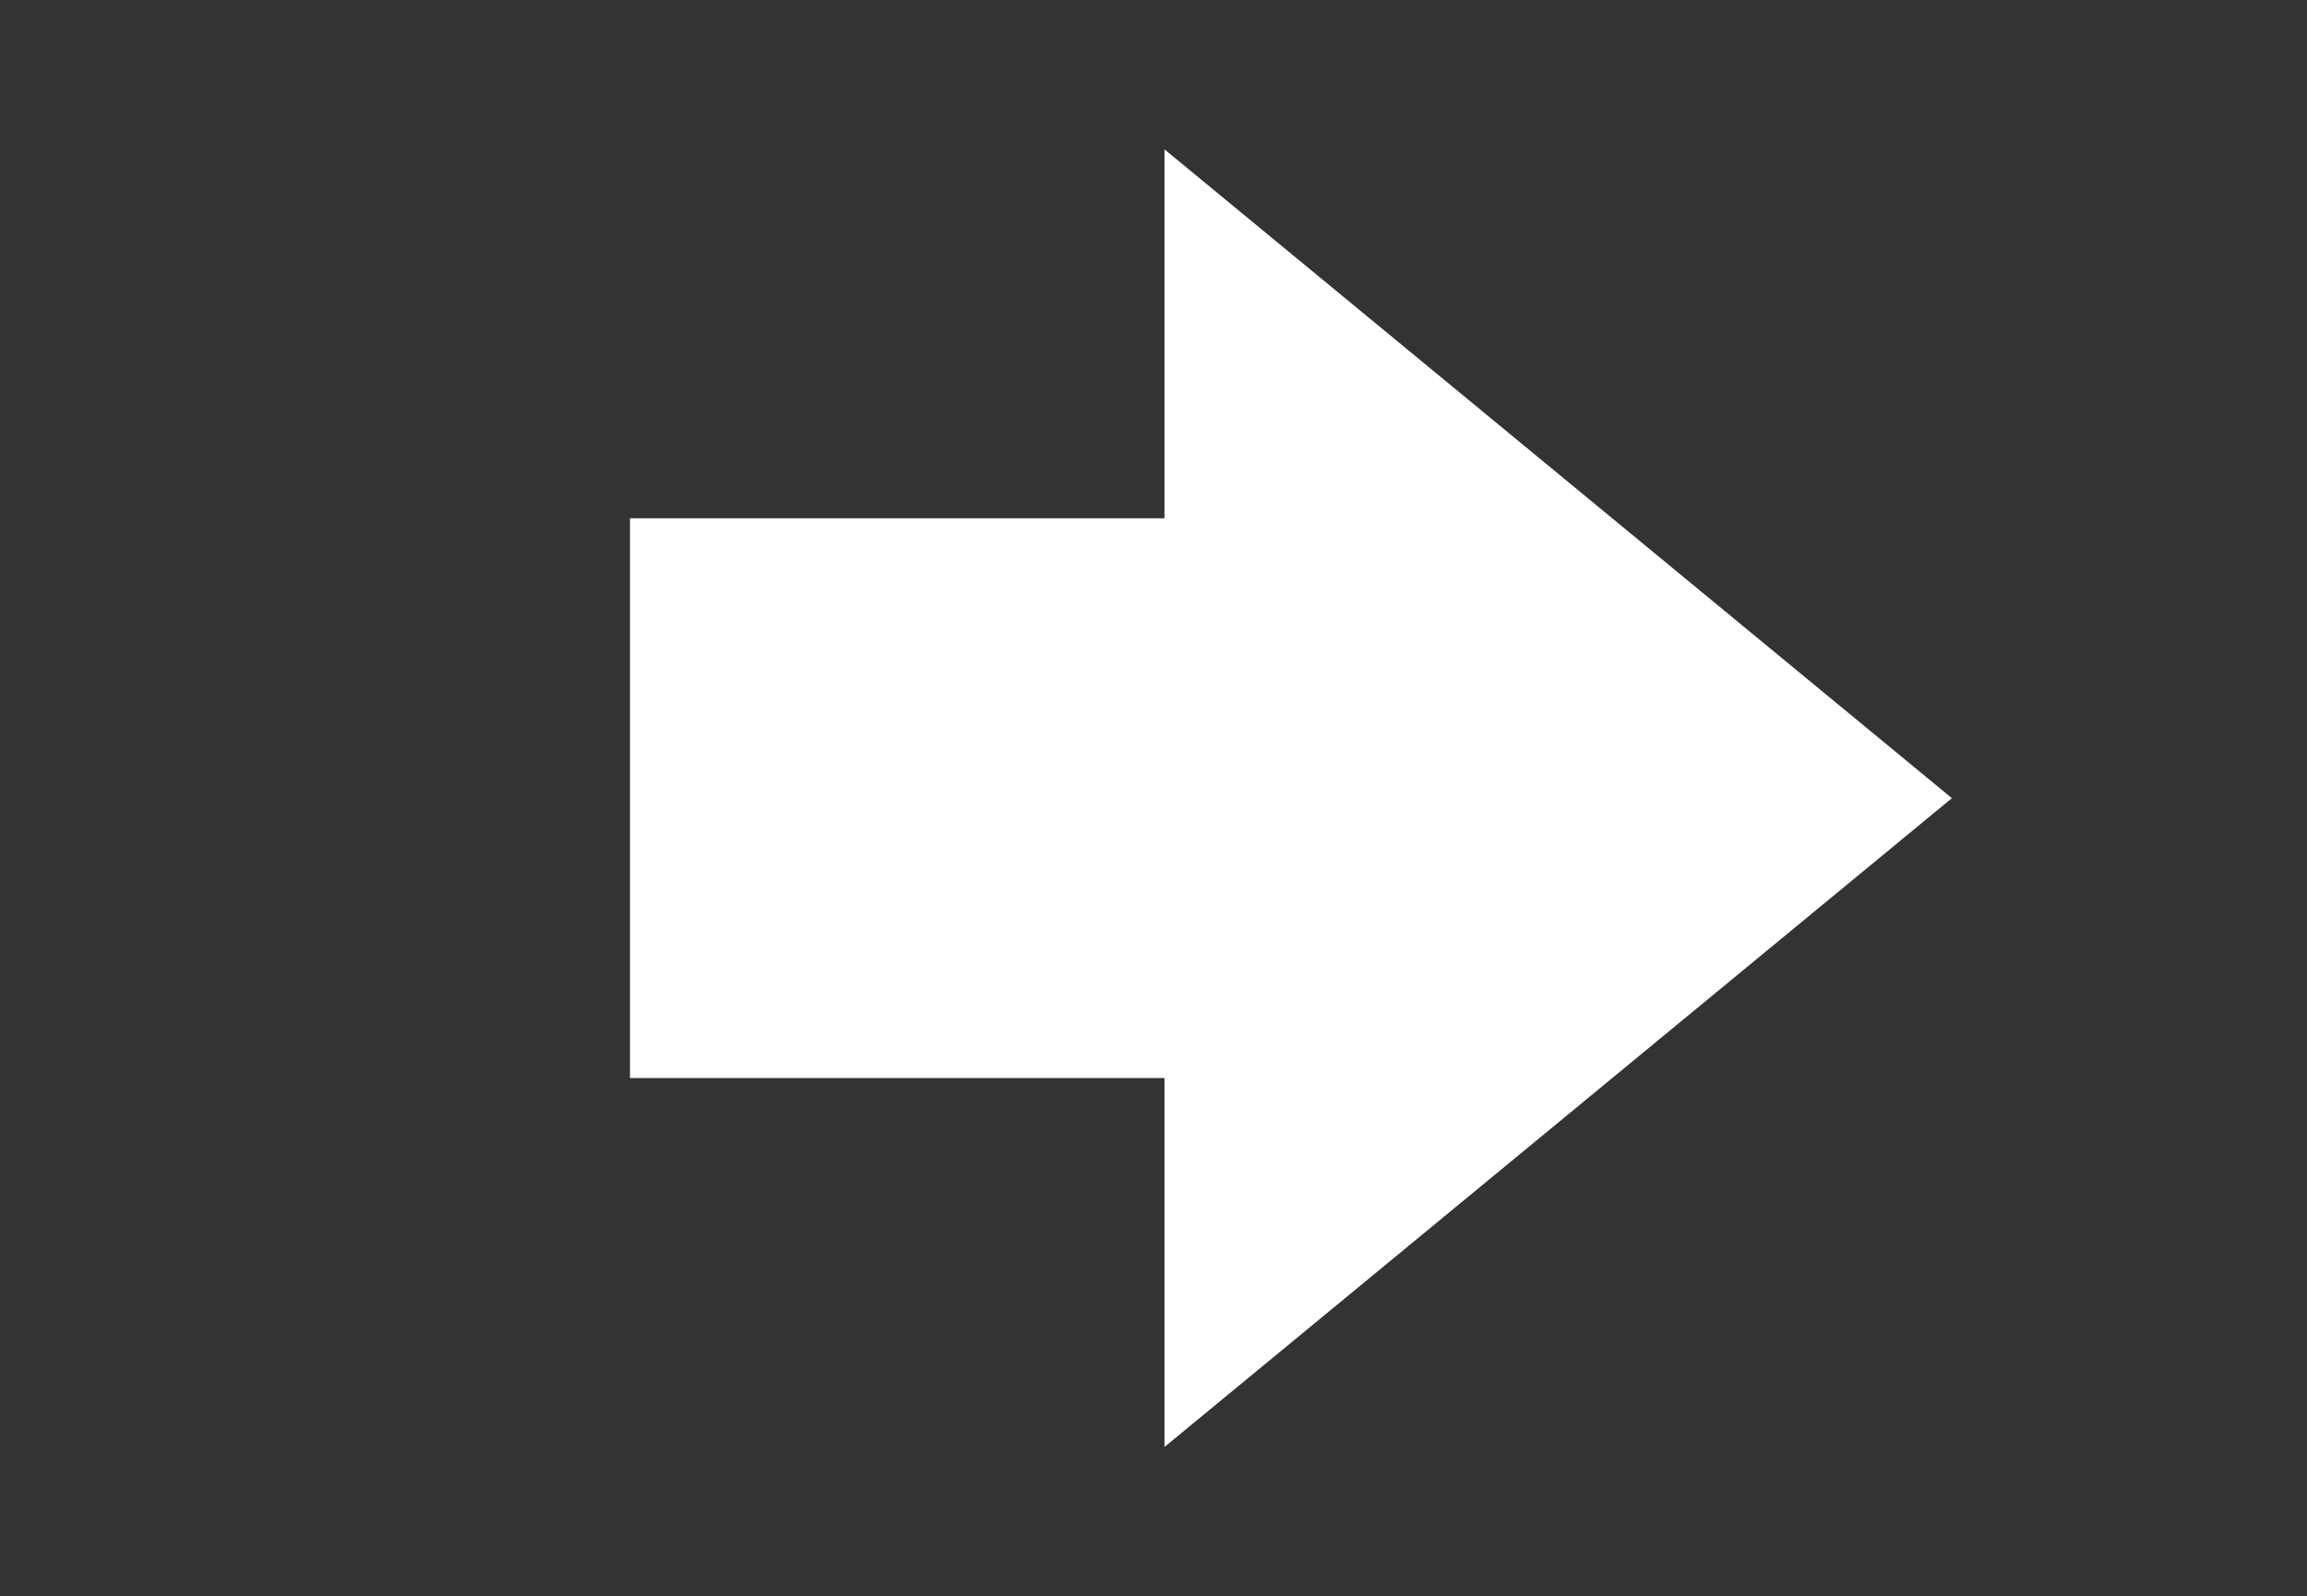 <?xml version="1.0" encoding="utf-8"?>
<!-- Generator: Adobe Illustrator 15.0.0, SVG Export Plug-In . SVG Version: 6.00 Build 0)  -->
<!DOCTYPE svg PUBLIC "-//W3C//DTD SVG 1.1//EN" "http://www.w3.org/Graphics/SVG/1.1/DTD/svg11.dtd">
<svg version="1.1" id="_x32_" xmlns="http://www.w3.org/2000/svg" xmlns:xlink="http://www.w3.org/1999/xlink" x="0px" y="0px"
	 width="1052.5px" height="728.5px" viewBox="0 0 1052.5 728.5" enable-background="new 0 0 1052.5 728.5" xml:space="preserve">
<rect x="0" y="0" width="1052.5" height="728.5" fill="#333333" stroke="none"/>
<polygon fill="#FFFFFF" points="531.26,68.154 531.26,236.515 287.417,236.515 287.417,491.962 531.26,491.962 531.26,660.323 
	890.499,364.248 "/>
</svg>
